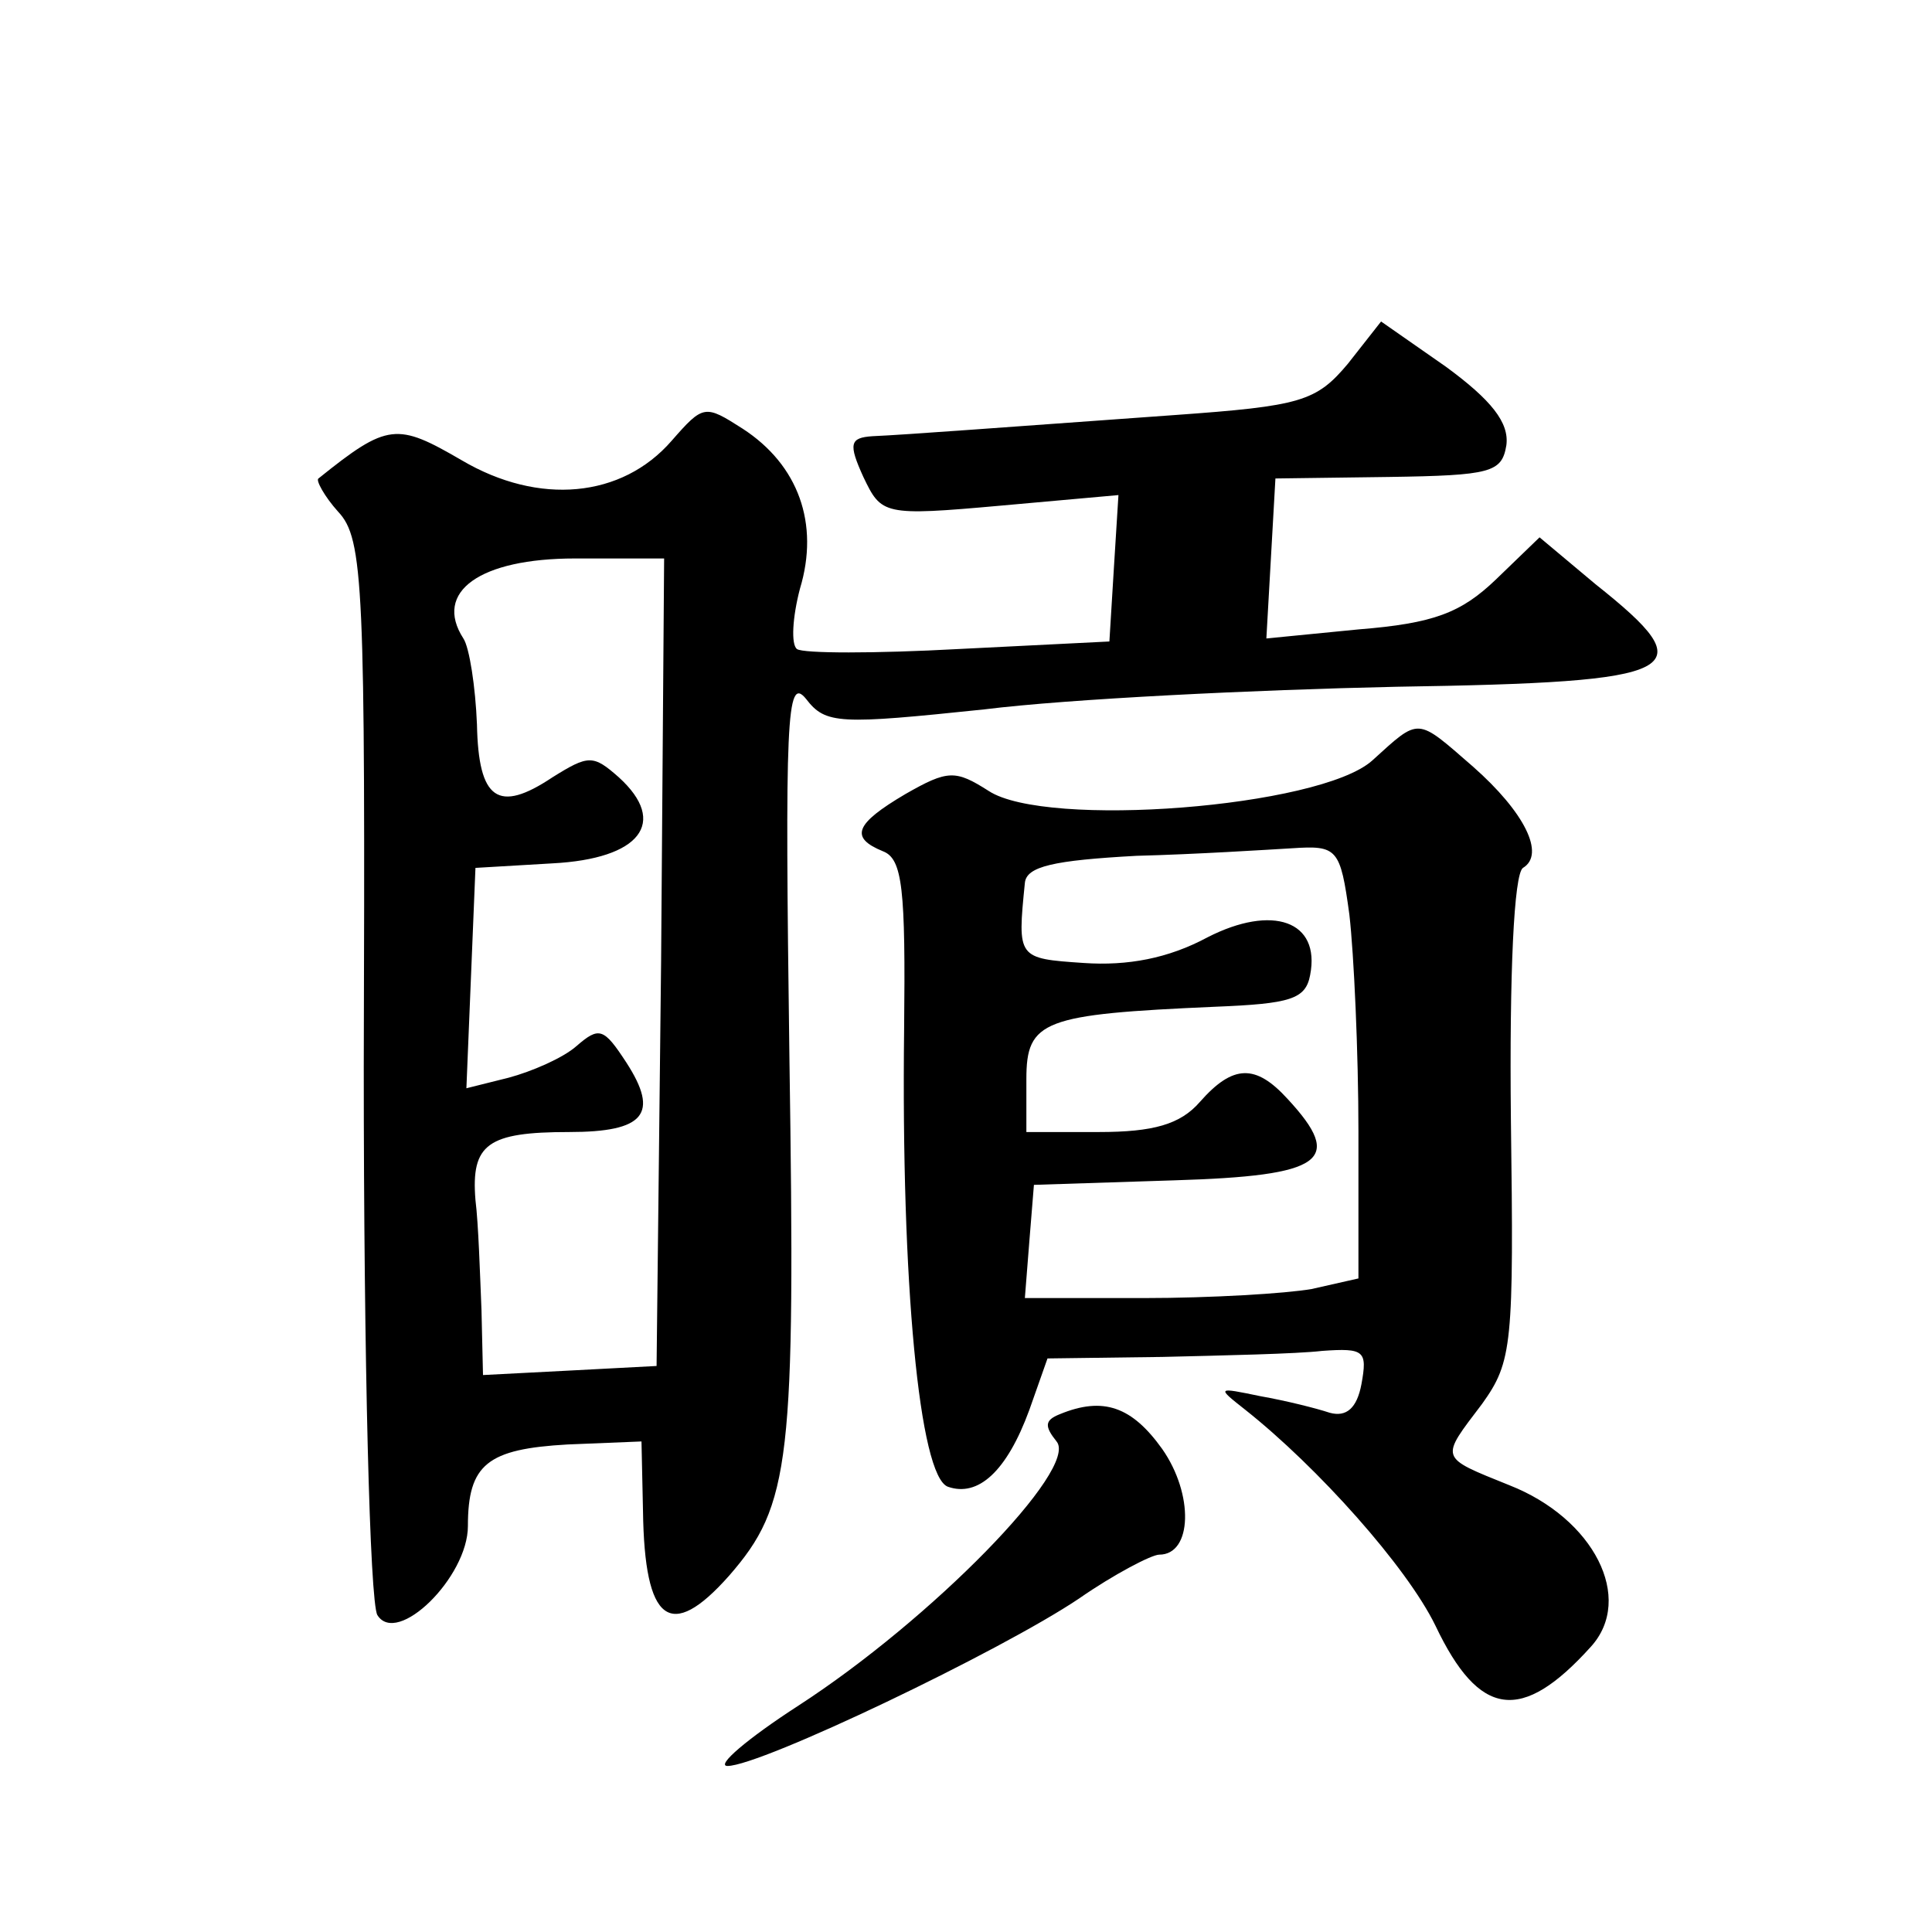 <?xml version="1.0" standalone="no"?>
<!DOCTYPE svg PUBLIC "-//W3C//DTD SVG 20010904//EN"
 "http://www.w3.org/TR/2001/REC-SVG-20010904/DTD/svg10.dtd">
<svg version="1.0" xmlns="http://www.w3.org/2000/svg"
 width="128pt" height="128pt" viewBox="0 0 128 128"
 preserveAspectRatio="xMidYMid meet">
<g transform="translate(0,128) scale(0.1,-0.1)"
fill="#0" stroke="none">
<path d="M893 1039 c-21 -25 -31 -28 -115 -34 -112 -8 -177 -13 -200 -14 -15 -1
-16 -5 -6 -27 12 -25 13 -26 91 -19 l78 7 -3 -48 -3 -49 -100 -5 c-55 -3 -103 -3
-107 0 -4 3 -3 21 2 40 13 43 -1 82 -38 106 -25 16 -26 16 -47 -8 -33 -38 -88 -43
-139 -13 -43 25 -49 25 -95 -12 -2 -1 4 -12 13 -22 17 -18 18 -49 17 -368 0 -195
4 -354 9 -363 13 -21 60 25 60 59 0 41 13 51 66 54 l49 2 1 -46 c1 -74 18 -87 57
-43 41 47 44 76 40 344 -3 223 -2 253 11 237 13 -17 22 -17 118 -7 56 7 180 13
273 15 192 3 205 10 132 68 l-37 31 -29 -28 c-23 -22 -41 -29 -91 -33 l-61 -6 3
53 3 53 75 1 c68 1 75 3 78 21 2 15 -10 30 -40 52 l-43 30 -22 -28z m-455 -396
l-3 -268 -57 -3 -58 -3 -1 43 c-1 24 -2 57 -4 73 -3 37 8 45 62 45 50 0 60 12 38
46 -15 23 -18 24 -33 11 -9 -8 -30 -17 -45 -21 l-28 -7 3 73 3 73 51 3 c58 3 77
27 44 57 -17 15 -20 15 -44 0 -36 -24 -49 -15 -50 35 -1 25 -5 51 -9 57 -20 31
11 53 74 53 l59 0 -2 -267z M909 776 c-35 -31 -216 -45 -254 -20 -22 14 -27 14
-55 -2 -34 -20 -37 -29 -15 -38 13 -5 15 -25 14 -118 -2 -167 10 -296 29 -303 20
-7 39 10 54 51 l12 34 76 1 c41 1 89 2 106 4 28 2 30 0 26 -22 -3 -16 -10 -22 -21
-19 -9 3 -29 8 -46 11 -29 6 -29 6 -10 -9 48 -38 107 -104 126 -143 29 -61 57 -65
103 -14 29 32 2 85 -54 107 -47 19 -46 17 -18 54 20 28 21 39 19 189 -1 96 2 162
8 166 15 9 1 37 -33 67 -38 33 -35 33 -67 4z m-15 -102 c3 -26 6 -91 6 -144 l0
-97 -31 -7 c-17 -3 -67 -6 -111 -6 l-79 0 3 38 3 37 93 3 c99 3 113 13 75 54 -21
23 -36 23 -58 -2 -13 -15 -31 -20 -67 -20 l-48 0 0 35 c0 39 11 43 125 48 50 2
60 5 63 21 7 36 -25 47 -68 25 -26 -14 -53 -19 -82 -17 -44 3 -44 3 -39 53 1 11
19 15 74 18 39 1 86 4 103 5 30 2 32 0 38 -44z M702 343 c-10 -4 -10 -8 -2 -18
15 -18 -83 -118 -171 -175 -34 -22 -55 -40 -47 -40 22 0 181 76 233 111 23 16 48
29 53 29 22 0 23 40 2 70 -20 28 -39 35 -68 23z"/>
</g>
</svg>

